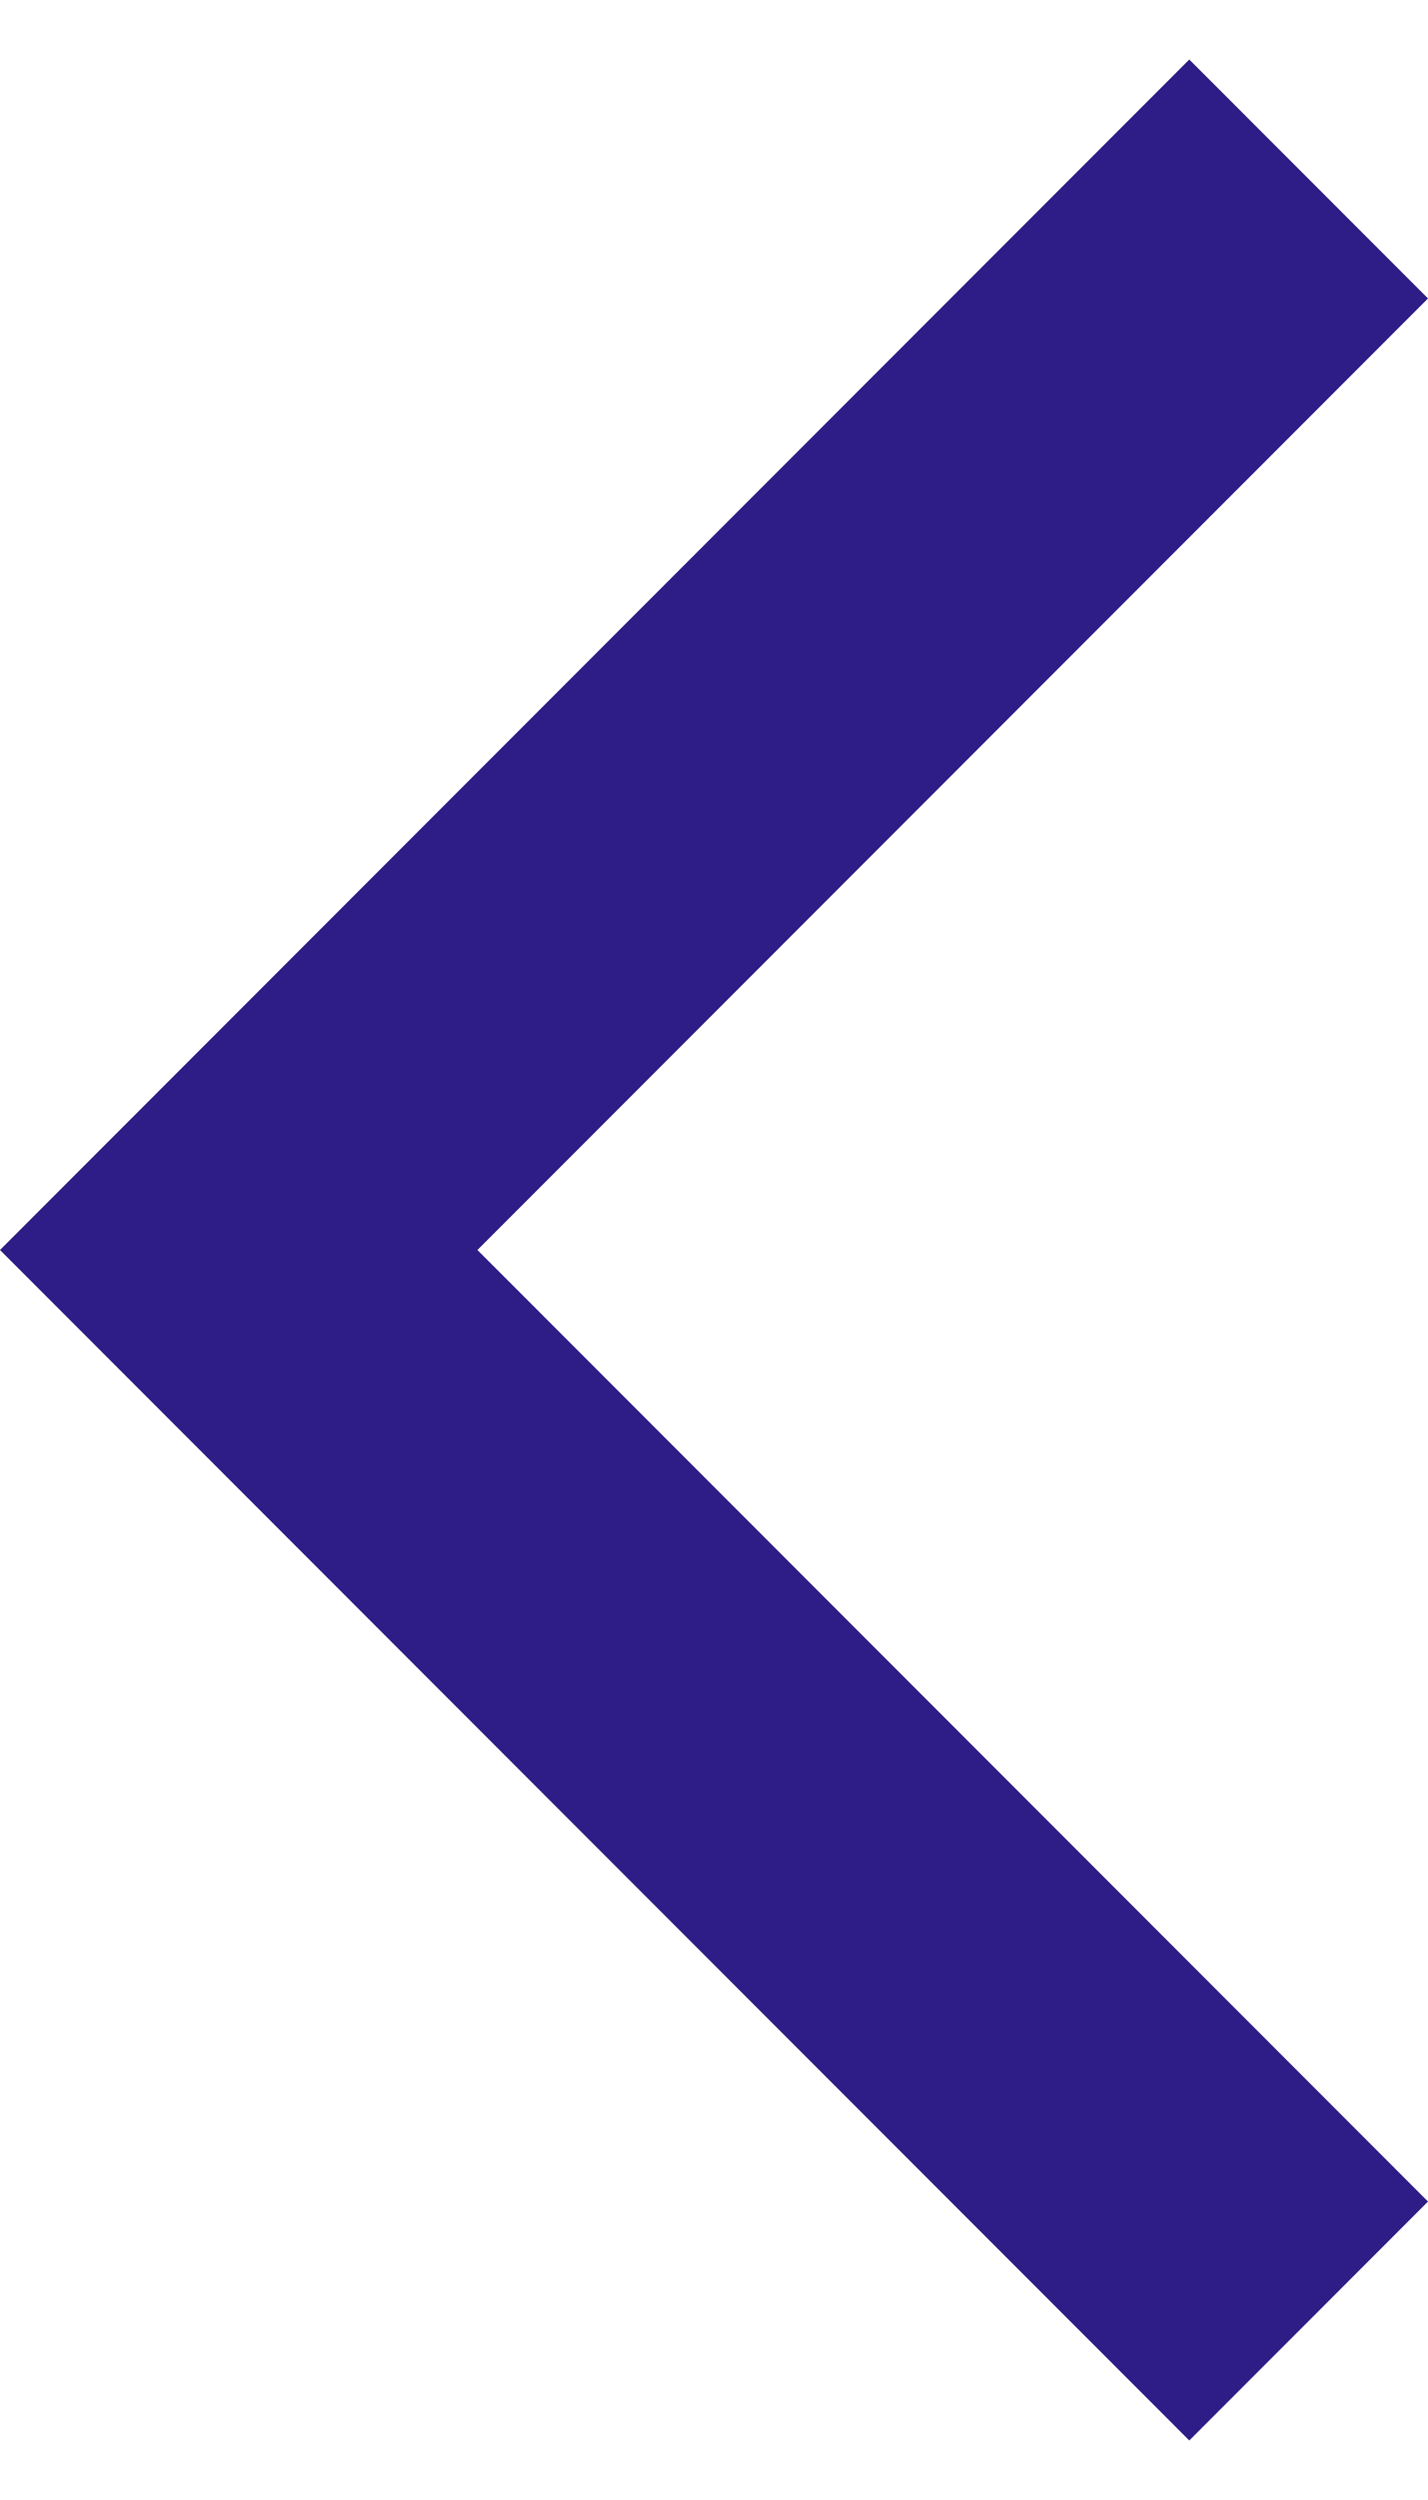 <svg width="12" height="21" viewBox="0 0 12 21" fill="none" xmlns="http://www.w3.org/2000/svg">
<path fill-rule="evenodd" clip-rule="evenodd" d="M4.012 10.5L12 2.507L9.994 0.5L0 10.5L9.994 20.5L12 18.493L4.012 10.5Z" fill="#2E1D86"/>
</svg>
